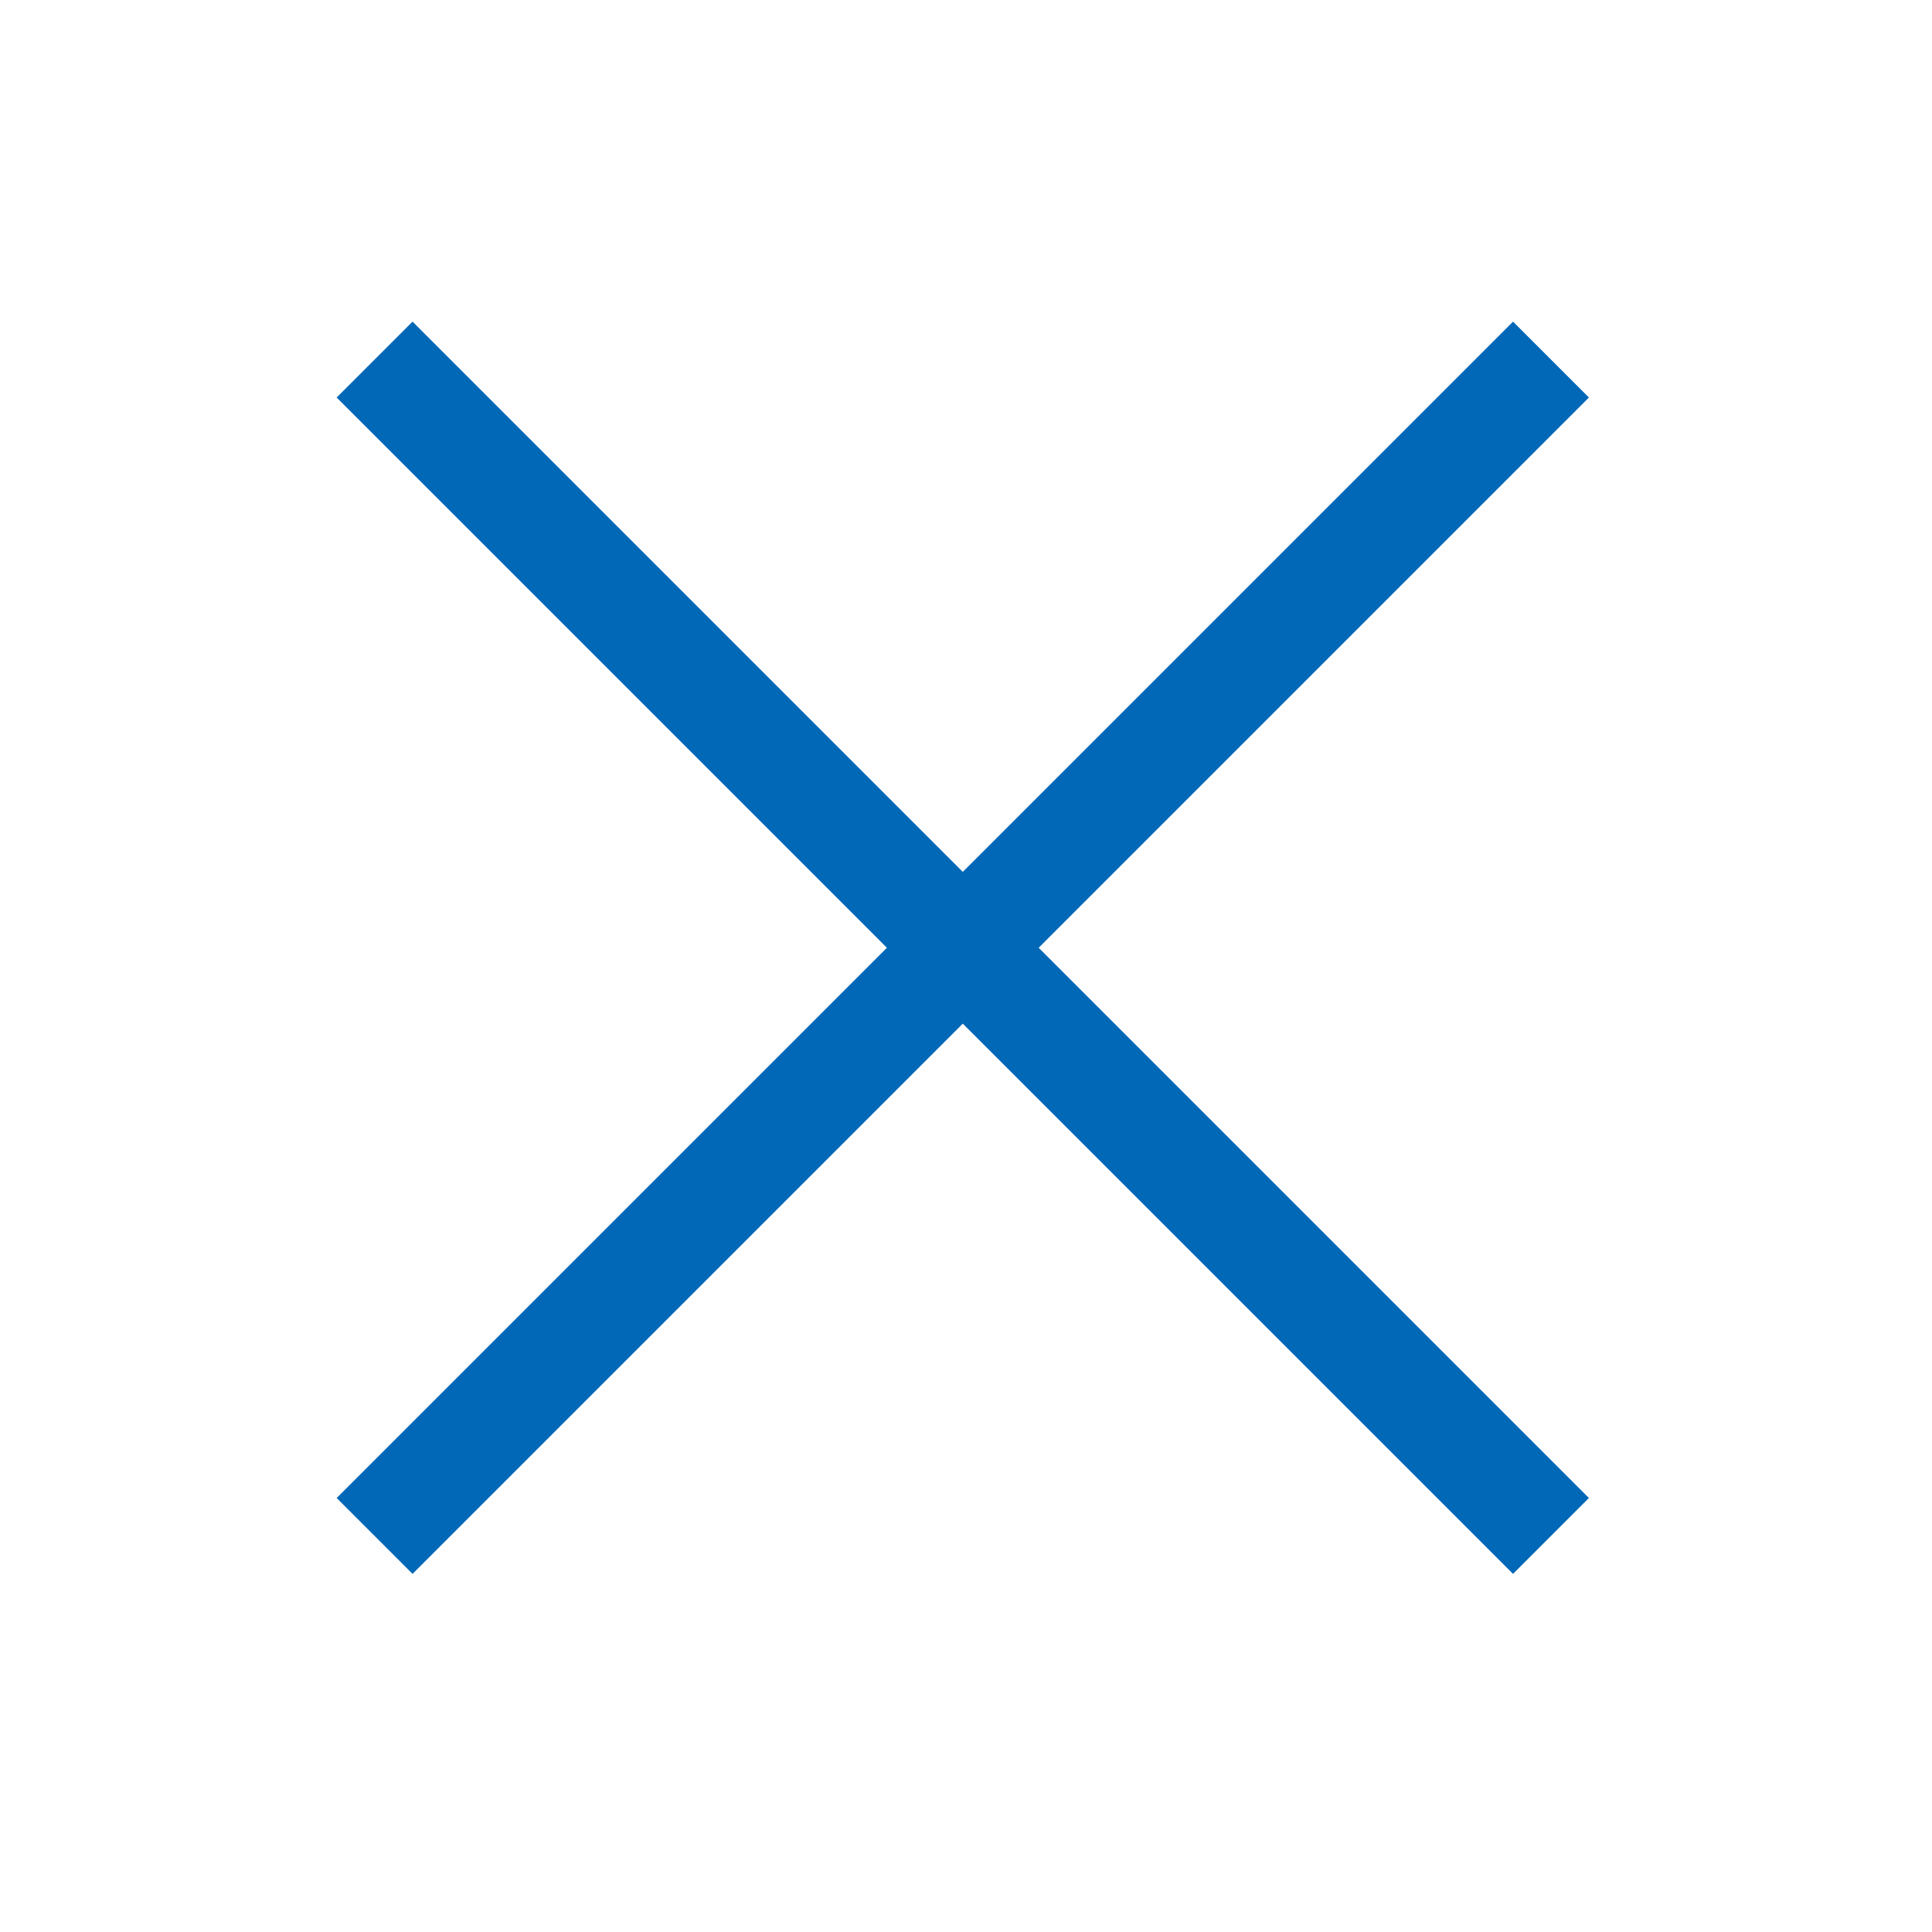 <?xml version="1.0" encoding="UTF-8"?>
<svg id="b" data-name="レイヤー 2" xmlns="http://www.w3.org/2000/svg" width="36" height="36" viewBox="0 0 36 36">
  <defs>
    <style>
      .d {
        stroke: #0068b7;
        stroke-miterlimit: 10;
        stroke-width: 2px;
      }

      .d, .e {
        fill: none;
      }
    </style>
  </defs>
  <g id="c" data-name="デザイン">
    <g>
      <g>
        <line class="d" x1="28.9" y1="6.7" x2="6.98" y2="28.62"/>
        <line class="d" x1="28.9" y1="28.62" x2="6.98" y2="6.7"/>
      </g>
      <rect class="e" width="36" height="36"/>
    </g>
  </g>
</svg>
